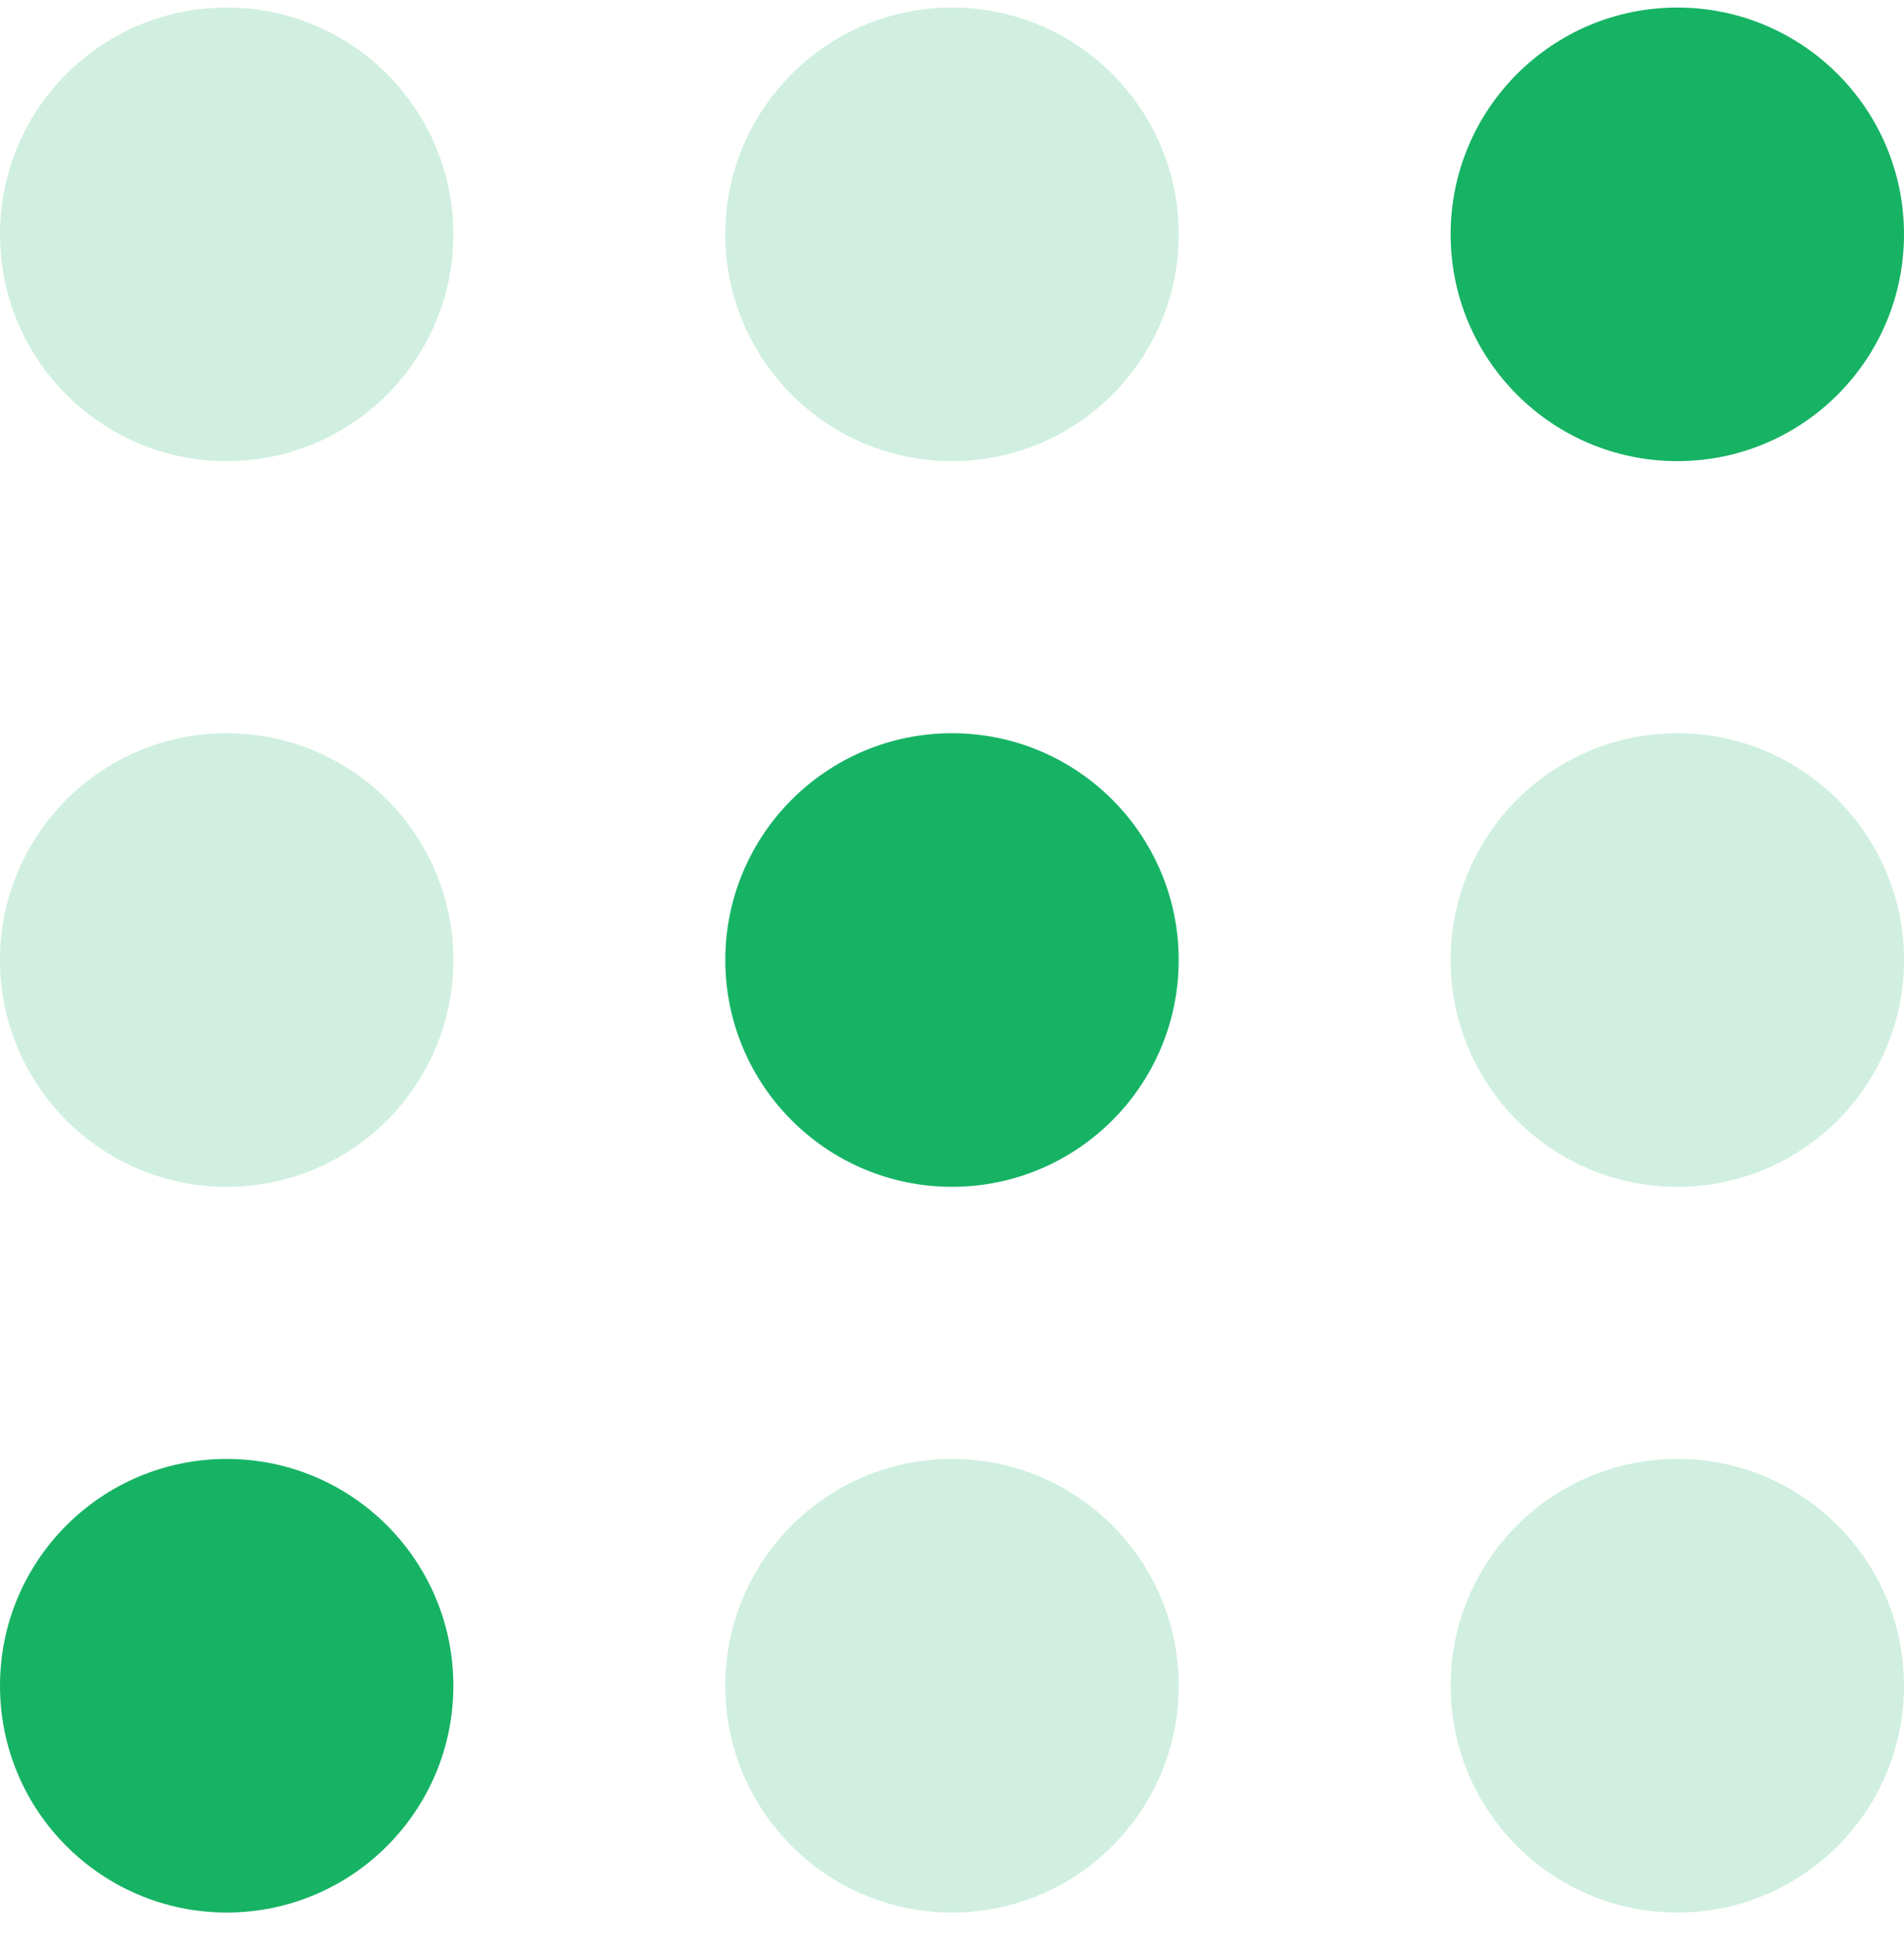 <svg width="54" height="55" viewBox="0 0 54 55" fill="none" xmlns="http://www.w3.org/2000/svg">
<circle cx="6.429" cy="6.643" r="6.429" fill="#16B364" fill-opacity="0.2"/>
<circle cx="6.429" cy="27.214" r="6.429" fill="#16B364" fill-opacity="0.2"/>
<circle cx="6.429" cy="47.786" r="6.429" fill="#16B364"/>
<circle cx="27" cy="6.643" r="6.429" fill="#16B364" fill-opacity="0.2"/>
<circle cx="27" cy="27.214" r="6.429" fill="#16B364"/>
<circle cx="27" cy="47.786" r="6.429" fill="#16B364" fill-opacity="0.2"/>
<circle cx="47.571" cy="6.643" r="6.429" fill="#16B364"/>
<circle cx="47.571" cy="27.214" r="6.429" fill="#16B364" fill-opacity="0.2"/>
<circle cx="47.571" cy="47.786" r="6.429" fill="#16B364" fill-opacity="0.2"/>
</svg>

